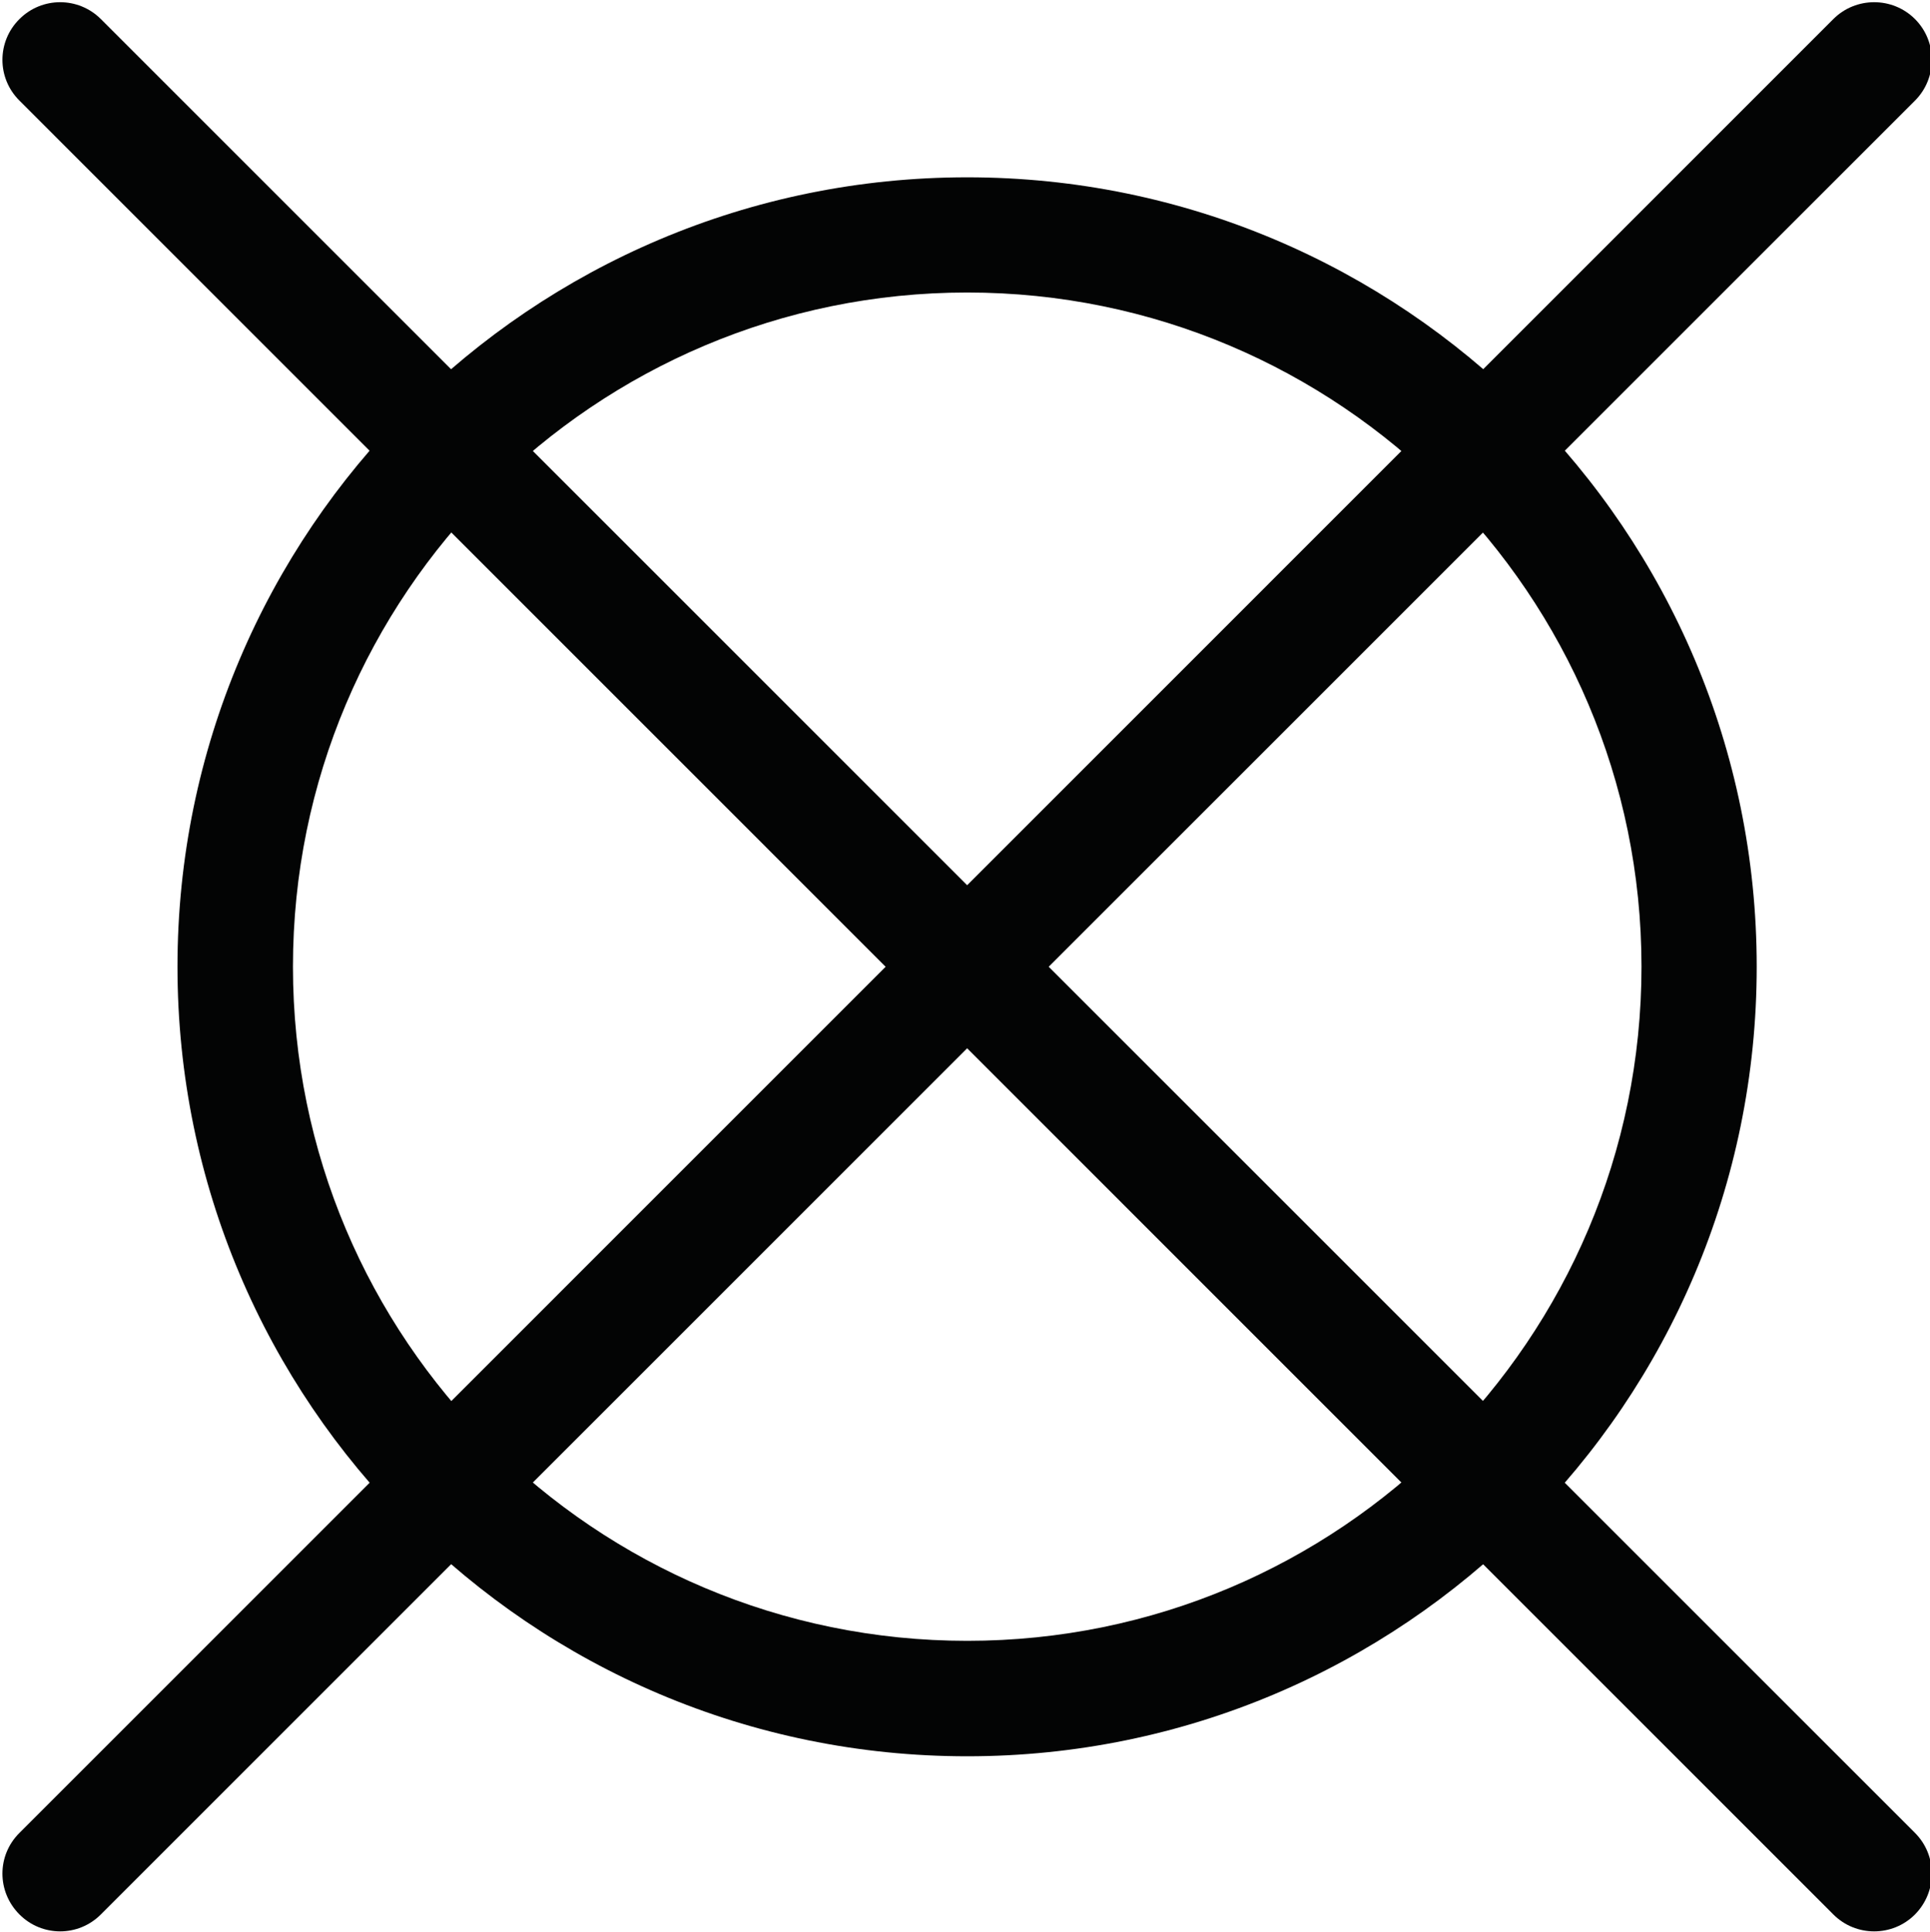 <?xml version="1.0" encoding="UTF-8" standalone="no"?>
<!DOCTYPE svg PUBLIC "-//W3C//DTD SVG 1.1//EN" "http://www.w3.org/Graphics/SVG/1.1/DTD/svg11.dtd">
<svg width="100%" height="100%" viewBox="0 0 922 923" version="1.1" xmlns="http://www.w3.org/2000/svg" xmlns:xlink="http://www.w3.org/1999/xlink" xml:space="preserve" xmlns:serif="http://www.serif.com/" style="fill-rule:evenodd;clip-rule:evenodd;stroke-linejoin:round;stroke-miterlimit:2;">
    <g transform="matrix(1,0,0,1,-12727,-8897)">
        <g transform="matrix(4.167,0,0,4.167,0,0)">
            <g id="cistenie-6" transform="matrix(1,0,0,1,-254.878,-88.11)">
                <path d="M3355.99,2270.05C3372.35,2253.7 3395,2243.55 3420,2243.55C3444.97,2243.55 3467.62,2253.7 3484.01,2270.05C3500.39,2286.44 3510.51,2309.08 3510.51,2334.06C3510.51,2359.06 3500.39,2381.71 3484.01,2398.06C3467.62,2414.45 3444.97,2424.6 3420,2424.6C3395,2424.6 3372.35,2414.45 3355.99,2398.06C3339.61,2381.71 3329.46,2359.06 3329.46,2334.06C3329.46,2309.08 3339.61,2286.44 3355.99,2270.05ZM3420,2256.76C3398.66,2256.76 3379.32,2265.43 3365.32,2279.4C3351.34,2293.41 3342.7,2312.71 3342.7,2334.06C3342.7,2355.43 3351.34,2374.73 3365.32,2388.74C3379.32,2402.71 3398.66,2411.36 3420,2411.36C3441.34,2411.36 3460.65,2402.71 3474.65,2388.74C3488.63,2374.73 3497.3,2355.43 3497.3,2334.06C3497.3,2312.71 3488.63,2293.41 3474.65,2279.4C3460.65,2265.43 3441.34,2256.76 3420,2256.76Z" style="fill:rgb(3,4,4);fill-rule:nonzero;"/>
                <path d="M3311.35,2234.76C3308.74,2232.18 3308.74,2227.98 3311.35,2225.4C3313.93,2222.83 3318.09,2222.83 3320.67,2225.4L3528.65,2433.38C3531.23,2435.96 3531.23,2440.13 3528.65,2442.74C3526.07,2445.32 3521.88,2445.32 3519.3,2442.74L3311.35,2234.76Z" style="fill:rgb(3,4,4);fill-rule:nonzero;"/>
                <path d="M3320.67,2442.74C3318.09,2445.32 3313.93,2445.32 3311.35,2442.74C3308.74,2440.13 3308.74,2435.96 3311.35,2433.38L3519.3,2225.4C3521.88,2222.83 3526.07,2222.83 3528.65,2225.4C3531.23,2227.98 3531.23,2232.18 3528.65,2234.76L3320.67,2442.74Z" style="fill:rgb(3,4,4);fill-rule:nonzero;"/>
            </g>
        </g>
    </g>
</svg>
